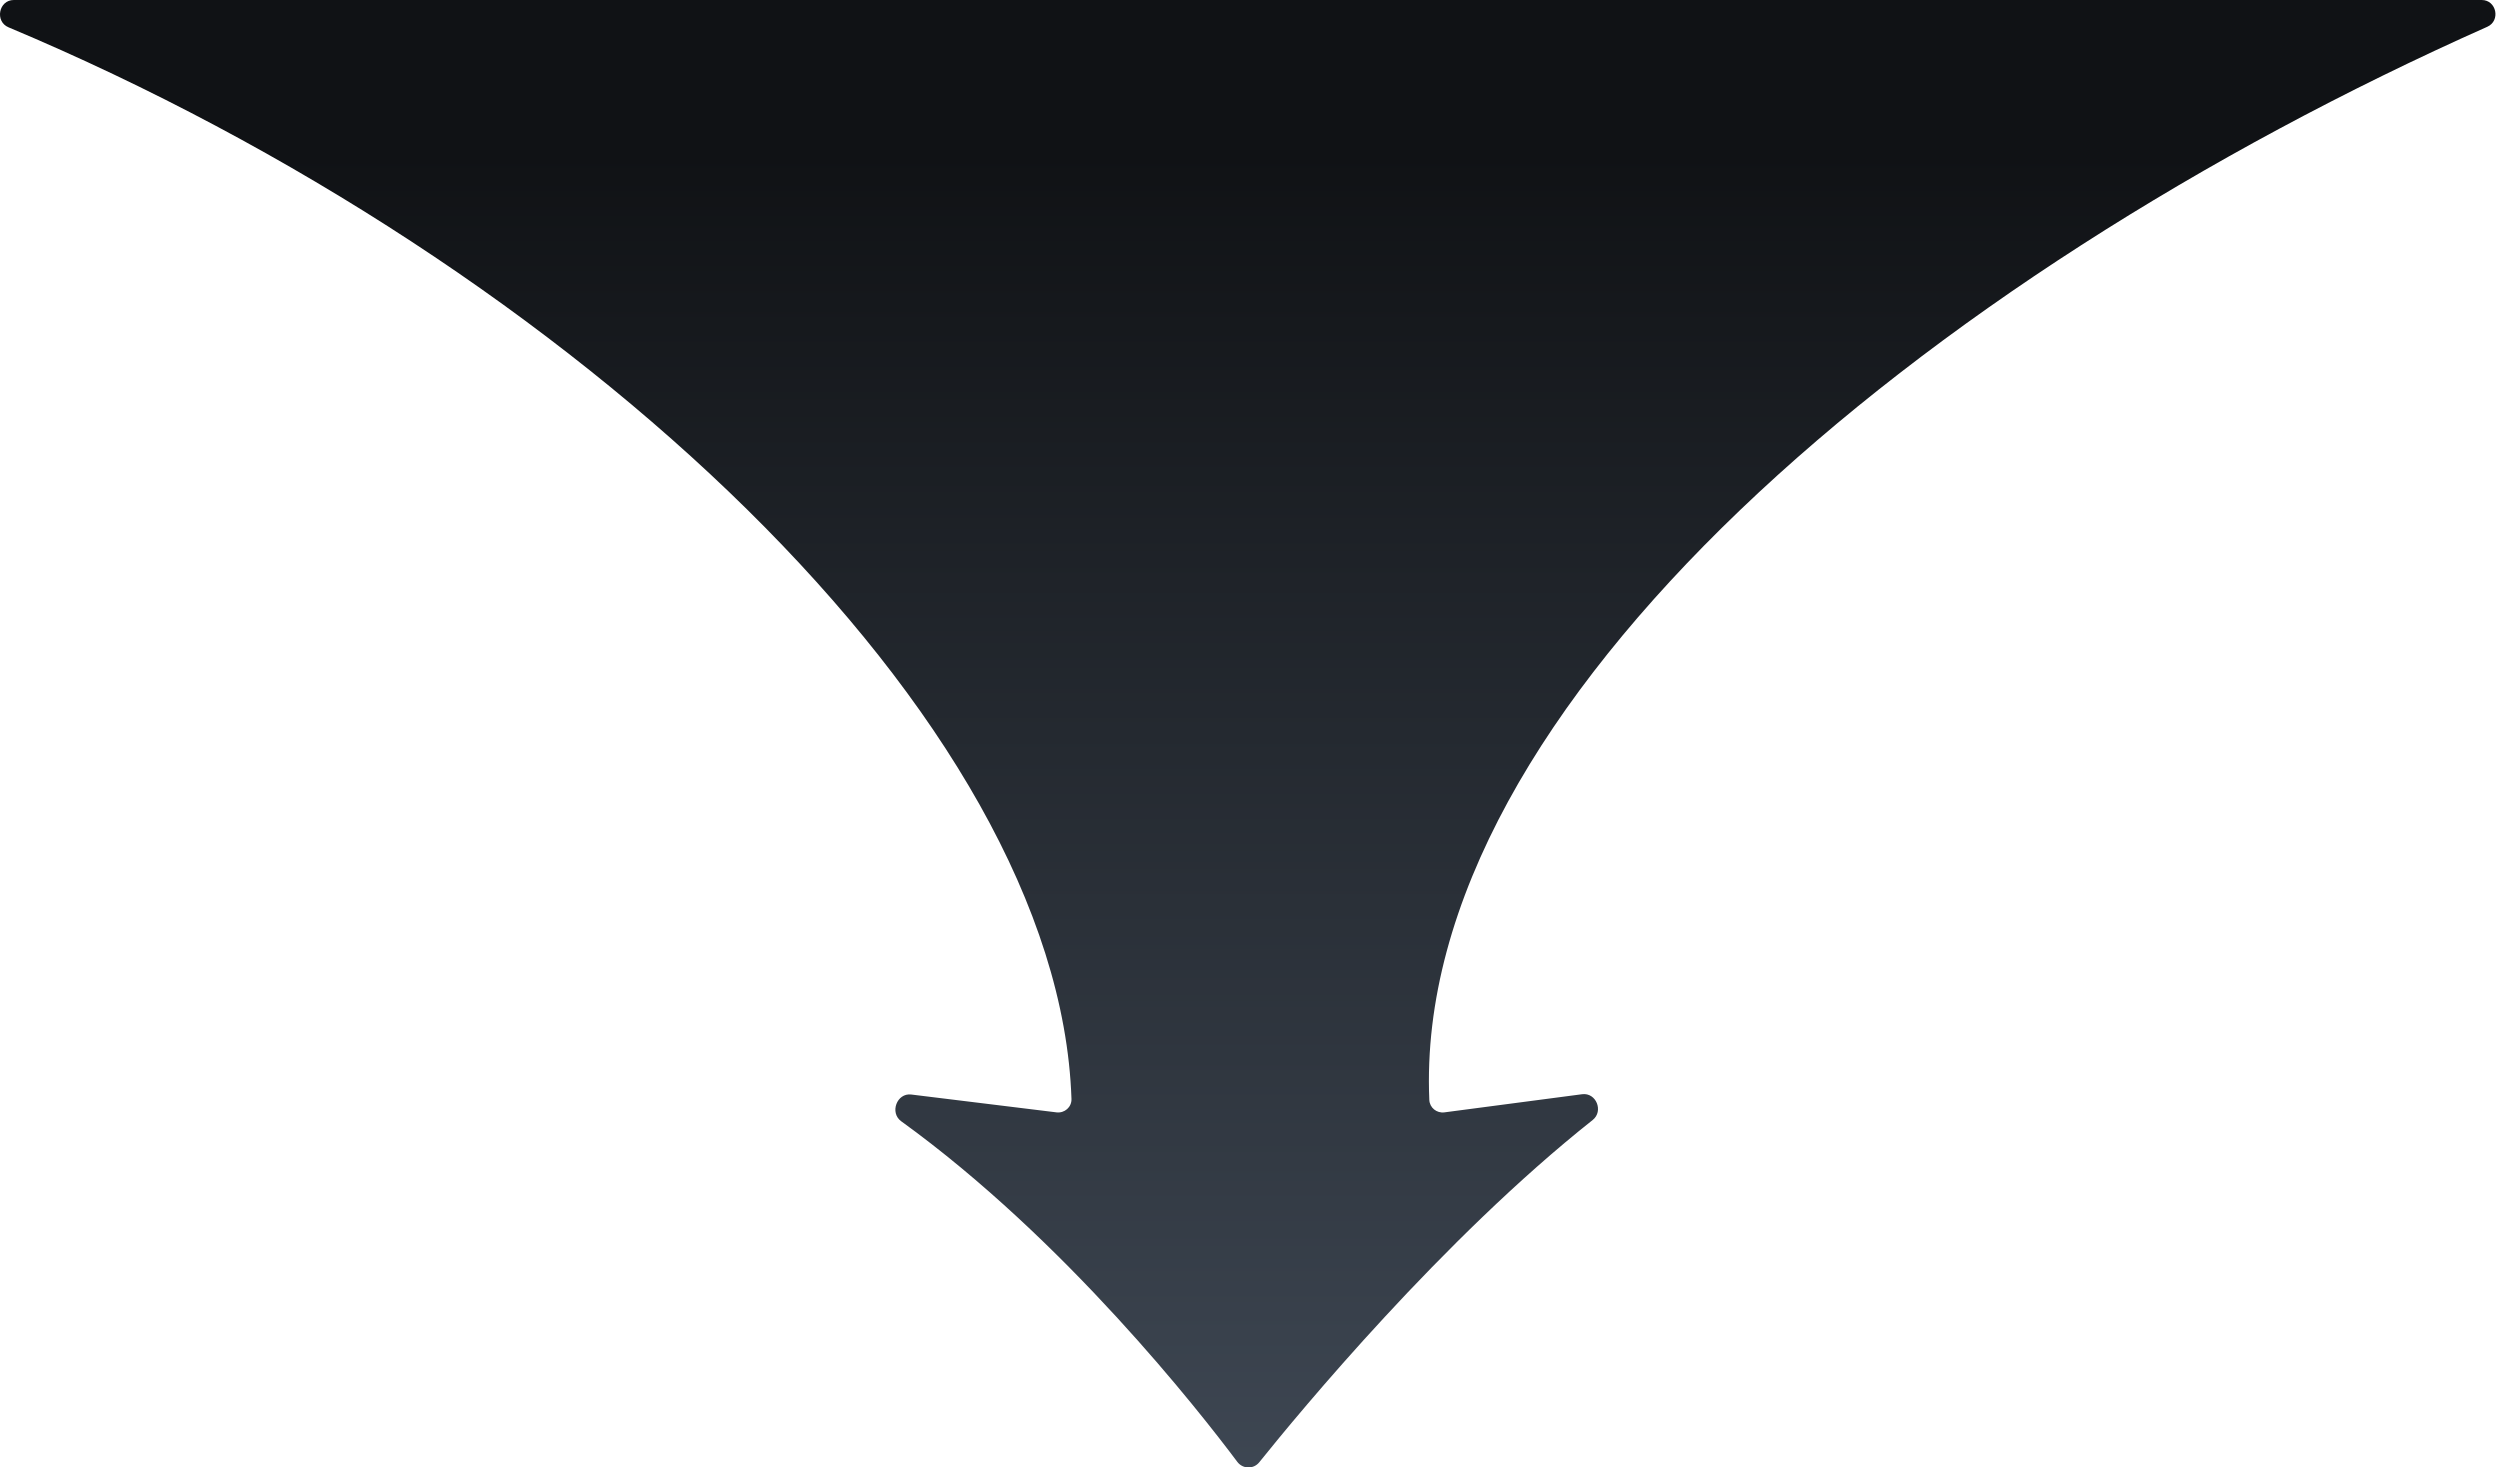 <?xml version="1.0" encoding="utf-8"?>
<svg xmlns="http://www.w3.org/2000/svg" fill="none" height="100%" overflow="visible" preserveAspectRatio="none" style="display: block;" viewBox="0 0 276 162.007" width="100%">
<g id="SVG">
<path d="M100.601 120.835L116.637 122.805C117.531 122.915 118.322 122.224 118.291 121.324C116.883 79.368 63.386 29.236 0.938 3.014C-0.595 2.371 -0.141 0 1.522 0H273.982C275.62 0 276.091 2.292 274.594 2.958C212.242 30.698 155.931 77.99 157.796 121.43C157.833 122.29 158.608 122.917 159.462 122.805L174.667 120.802C176.218 120.598 177.059 122.675 175.833 123.647C159.276 136.767 143.48 155.879 139.024 161.433C138.394 162.218 137.2 162.193 136.597 161.387C132.412 155.796 117.597 136.87 99.495 123.789C98.194 122.85 99.009 120.64 100.601 120.835Z" fill="url(#paint0_linear_0_554)" id="Vector"/>
</g>
<defs>
<linearGradient gradientUnits="userSpaceOnUse" id="paint0_linear_0_554" x1="137.443" x2="137.444" y1="-32.066" y2="163.9">
<stop offset="0.25" stop-color="#101215"/>
<stop offset="1" stop-color="#3E4753"/>
</linearGradient>
</defs>
</svg>